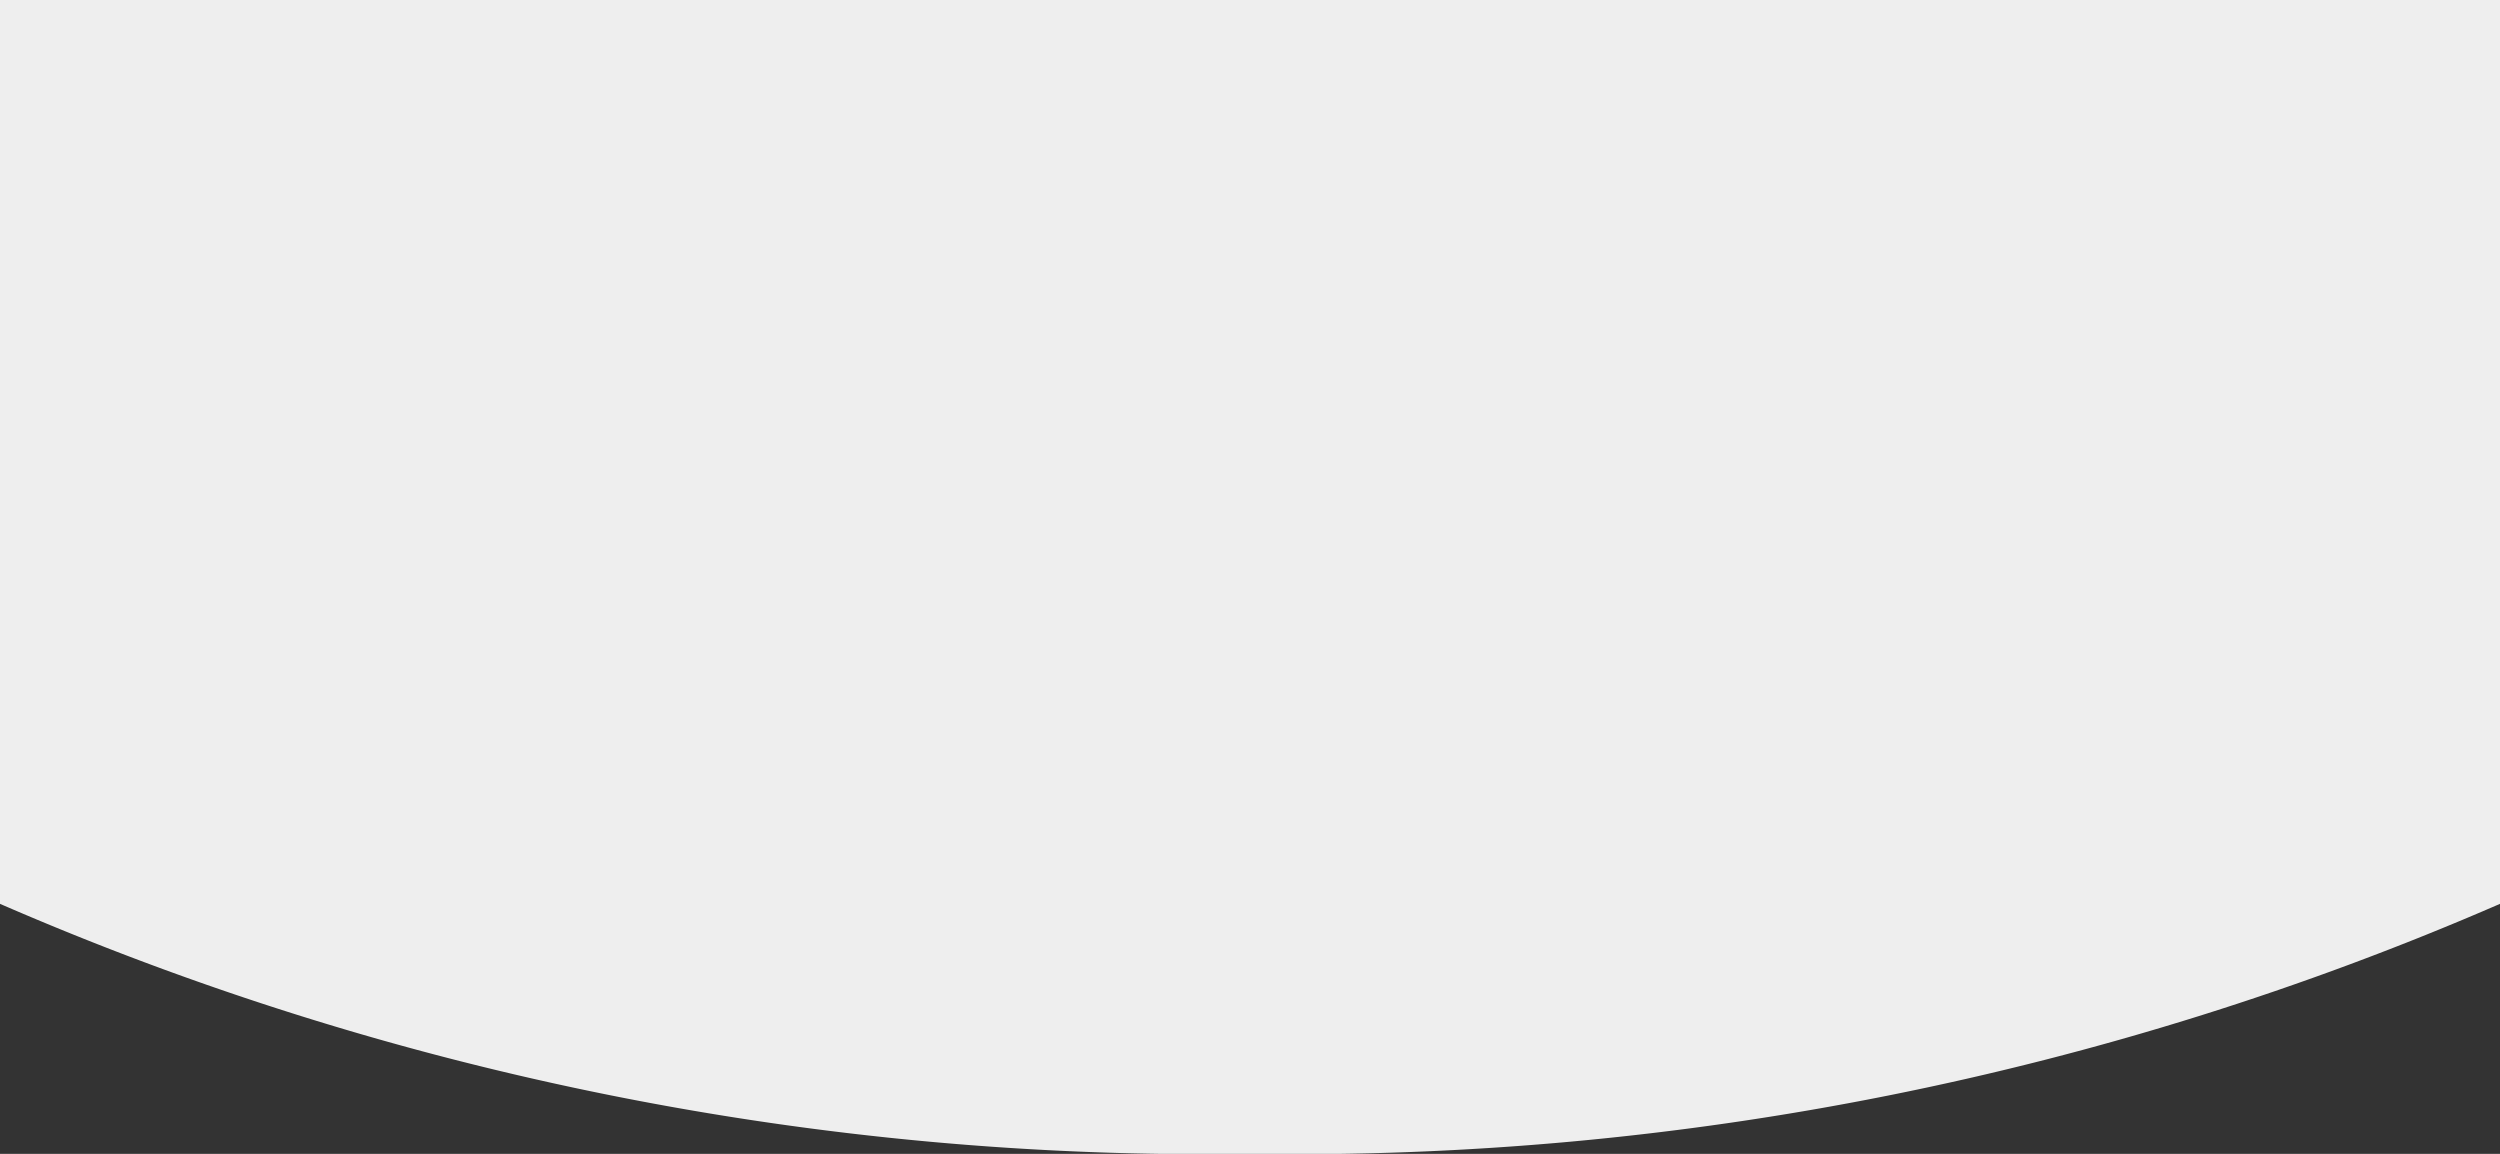 <svg xmlns="http://www.w3.org/2000/svg" width="13" height="6" viewBox="0 0 13 6">
  <rect x="0" y="0" width="13" height="6" fill="#333333" stroke="none"/>
  <defs>
    <style>
      .cls-1 {
        fill: #eee;
        fill-rule: evenodd;
      }
    </style>
  </defs>
  <path id="椭圆_558_拷贝_2" data-name="椭圆 558 拷贝 2" class="cls-1" d="M0,0H13V4.7A15.713,15.713,0,0,1,6.5,6,15.708,15.708,0,0,1,0,4.7V0Z"/>
</svg>
